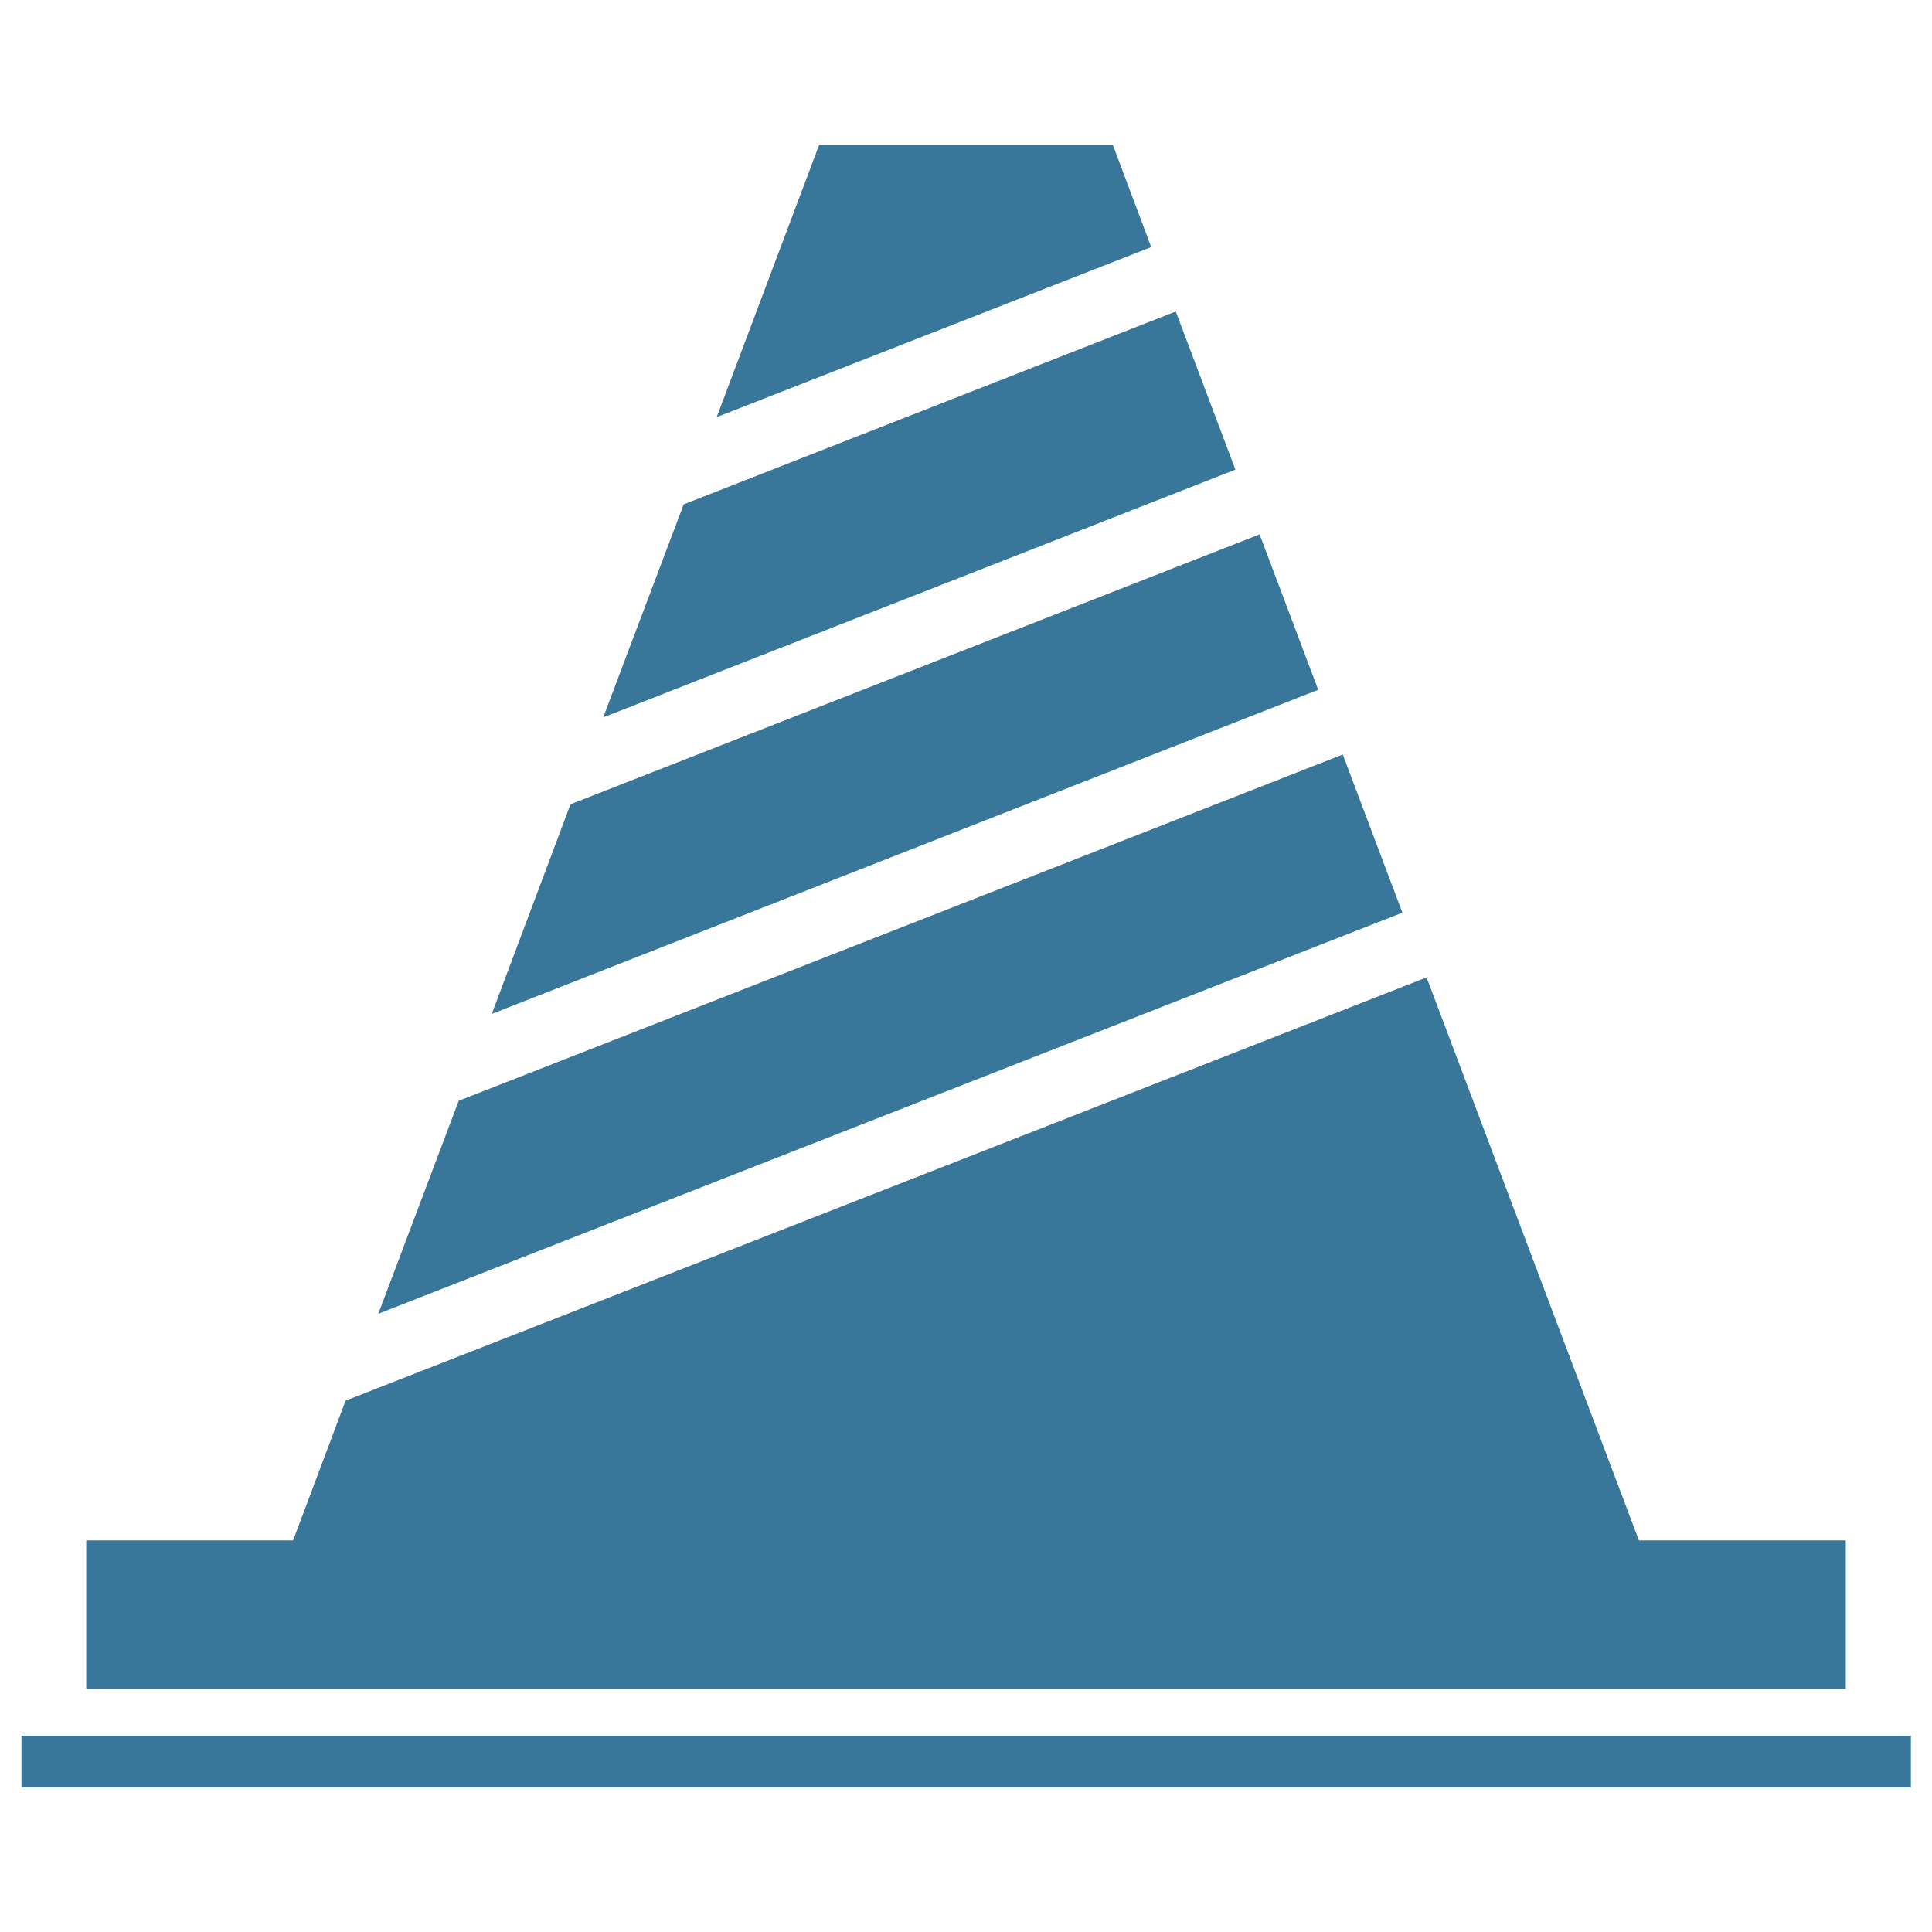 <?xml version="1.0" encoding="utf-8"?>
<!-- Generator: Adobe Illustrator 21.1.0, SVG Export Plug-In . SVG Version: 6.00 Build 0)  -->
<svg version="1.1" id="Ebene_1" xmlns="http://www.w3.org/2000/svg" xmlns:xlink="http://www.w3.org/1999/xlink" x="0px" y="0px"
	 viewBox="0 0 566.9 566.9" style="enable-background:new 0 0 566.9 566.9;" xml:space="preserve">
<style type="text/css">
	.st0{fill:#38769A;}
</style>
<g>
	<g id="XMLID_48_">
		<g>
			<polygon class="st0" points="541.6,452 541.6,495.5 326.5,495.5 240.4,495.5 25.3,495.5 25.3,452 86,452 101.4,411 418.6,286.8 
				480.9,452 			"/>
			<polygon class="st0" points="394,221.4 411.5,267.8 111,385.5 134.6,323 			"/>
			<polygon class="st0" points="369.6,156.8 386.8,202.4 144.3,297.5 167.4,236 			"/>
			<polygon class="st0" points="345,91.4 362.5,137.8 177,210.5 200.6,148 			"/>
			<polygon class="st0" points="326.5,42.4 337.8,72.5 210.3,122.4 240.4,42.4 283.4,42.4 			"/>
			<rect x="6.3" y="509.3" class="st0" width="554.4" height="15.2"/>
		</g>
	</g>
</g>
</svg>
